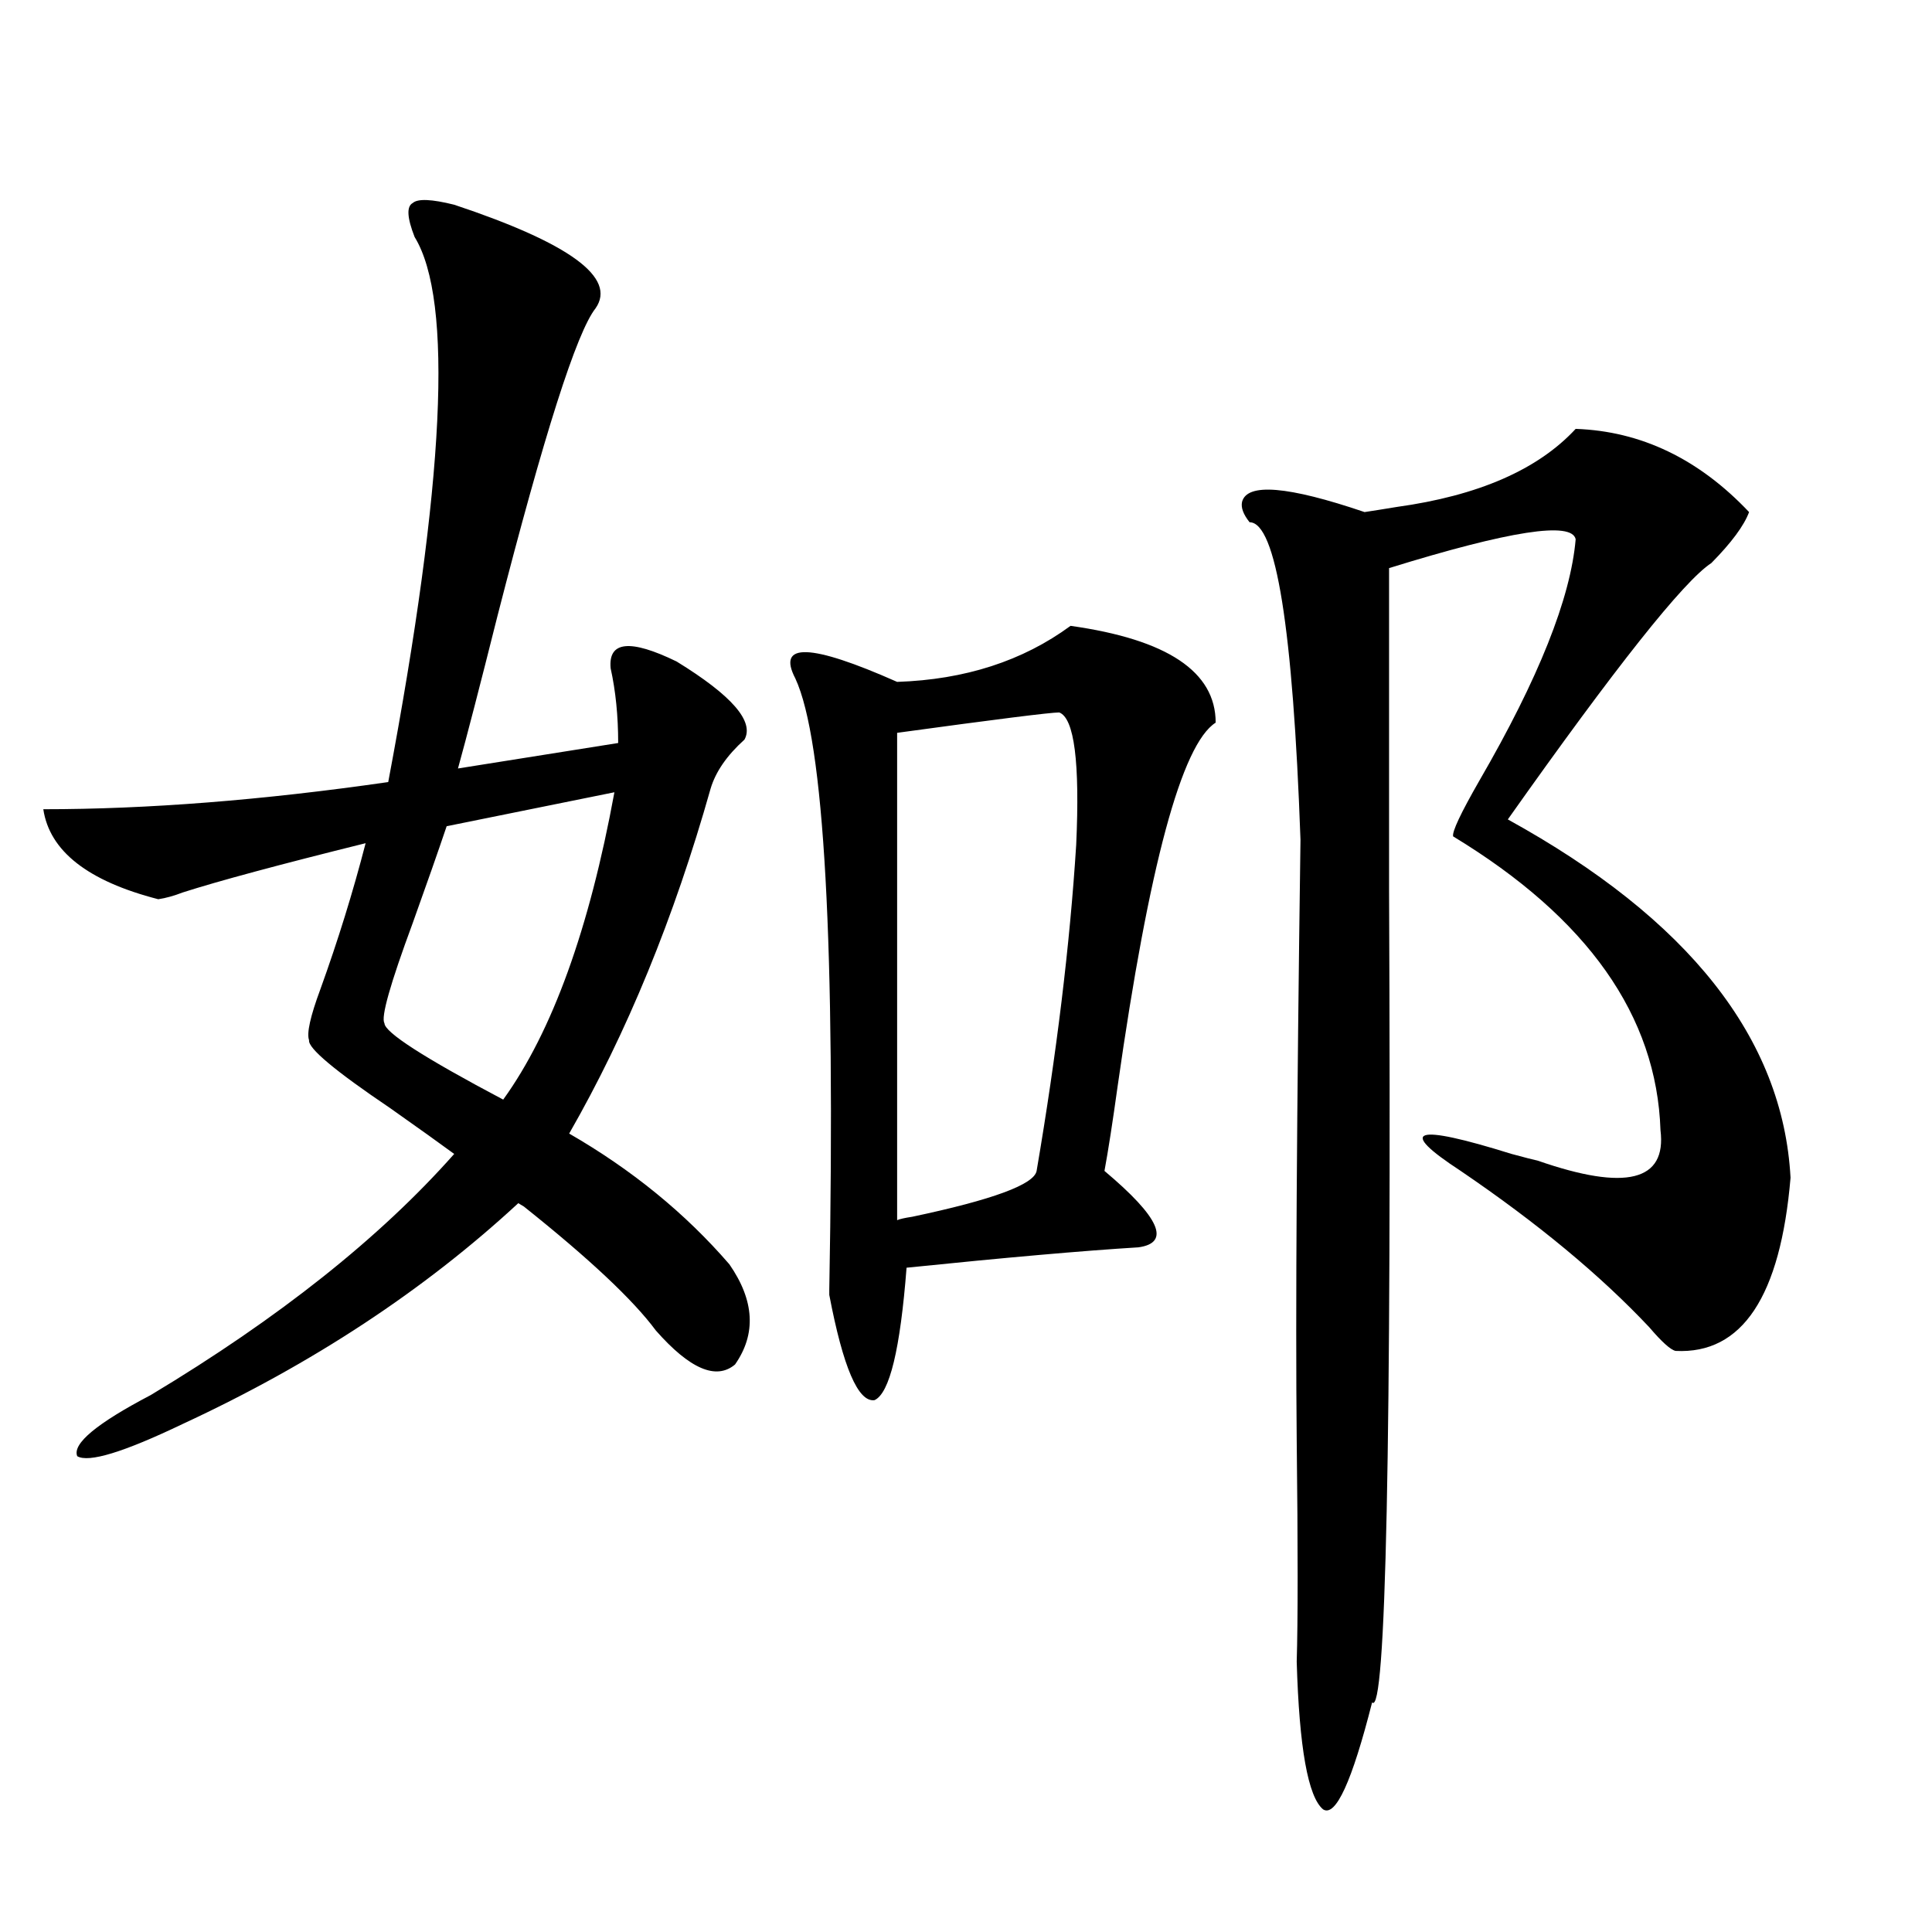 <?xml version="1.0" encoding="utf-8"?>
<!-- Generator: Adobe Illustrator 16.0.0, SVG Export Plug-In . SVG Version: 6.00 Build 0)  -->
<!DOCTYPE svg PUBLIC "-//W3C//DTD SVG 1.1//EN" "http://www.w3.org/Graphics/SVG/1.1/DTD/svg11.dtd">
<svg version="1.1" id="图层_1" xmlns="http://www.w3.org/2000/svg" xmlns:xlink="http://www.w3.org/1999/xlink" x="0px" y="0px"
	 width="1000px" height="1000px" viewBox="0 0 1000 1000" enable-background="new 0 0 1000 1000" xml:space="preserve">
<path d="M235.092,105.969c59.831,19.927,84.22,37.793,73.168,53.613c-9.756,12.305-26.676,65.341-50.73,159.082
	c-9.115,36.337-15.944,62.704-20.487,79.102l82.925-13.184c0-14.063-1.311-26.944-3.902-38.672
	c-1.311-14.063,10.076-15.229,34.146-3.516c28.612,17.578,40.319,31.063,35.121,40.43c-9.115,8.212-14.969,16.699-17.561,25.488
	c-18.871,66.797-43.261,126.274-73.169,178.418c32.515,18.759,60.151,41.309,82.925,67.676
	c13.003,18.759,13.979,36.035,2.927,51.855c-9.756,8.212-23.414,2.349-40.975-17.578c-11.707-15.82-34.48-37.202-68.291-64.16
	l-2.927-1.758c-48.779,45.126-106.674,83.208-173.654,114.258c-30.579,14.653-48.779,20.215-54.633,16.699
	c-2.607-6.44,10.076-16.987,38.048-31.641c66.34-39.839,118.686-81.437,157.069-124.805c-7.165-5.273-18.216-13.184-33.17-23.73
	c-28.627-19.336-42.606-31.05-41.95-35.156c-1.311-3.516,0.64-12.305,5.854-26.367c9.1-25.187,16.905-50.386,23.414-75.586
	c-44.877,11.138-76.431,19.638-94.632,25.488c-4.558,1.758-8.78,2.938-12.683,3.516c-36.432-9.366-56.264-24.897-59.511-46.582
	c53.977,0,113.488-4.683,178.532-14.063c29.268-155.265,33.81-249.308,13.658-282.129c-3.902-9.956-4.238-15.82-0.976-17.578
	C216.221,102.755,223.385,103.044,235.092,105.969z M318.017,410.07l-86.827,17.578c-4.558,13.485-10.412,30.185-17.561,50.098
	c-11.707,31.641-16.585,48.931-14.634,51.855c0,4.696,20.487,17.88,61.461,39.551C285.822,533.996,304.999,480.974,318.017,410.07z
	 M554.108,323.938c50.075,7.031,75.12,23.73,75.12,50.098c-17.561,11.138-34.48,73.828-50.73,188.086
	c-2.606,18.759-4.878,33.398-6.829,43.945c28.612,24.032,34.466,37.216,17.561,39.551c-28.627,1.758-68.626,5.273-119.997,10.547
	c-3.262,42.188-8.78,65.039-16.585,68.555c-8.46,1.181-16.265-16.987-23.414-54.492v-2.637
	c3.247-178.706-2.606-284.175-17.561-316.406c-9.756-18.745,7.805-18.155,52.682,1.758
	C499.476,351.774,529.384,342.106,554.108,323.938z M548.255,368.762c-4.558,0-32.529,3.516-83.9,10.547v252.246
	c1.296-0.577,3.902-1.167,7.805-1.758c41.615-8.789,63.078-16.699,64.389-23.73c10.396-60.933,17.226-117.183,20.487-168.75
	C558.986,394.552,556.06,371.7,548.255,368.762z M815.565,221.984c33.811,1.181,63.733,15.532,89.754,43.066
	c-2.606,7.031-9.115,15.82-19.512,26.367c-14.313,9.38-49.435,53.613-105.363,132.715C874.101,475.7,922.88,537.512,926.782,609.582
	c-5.213,61.523-25.045,91.406-59.511,89.648c-2.606-0.577-7.164-4.683-13.658-12.305c-25.365-26.944-57.895-53.901-97.559-80.859
	c-33.17-21.671-24.39-24.609,26.341-8.789c6.494,1.758,11.052,2.938,13.658,3.516c45.518,15.82,66.66,10.547,63.413-15.82
	c-1.951-59.175-37.728-109.863-107.314-152.051c-0.655-2.335,3.902-12.003,13.658-29.004
	c30.563-52.734,47.148-94.331,49.755-124.805c-1.951-9.366-34.146-4.395-96.583,14.941c0,41.021,0,96.68,0,166.992
	c1.296,287.704-1.631,427.726-8.78,420.117c-10.411,41.007-18.871,59.464-25.365,55.371c-7.805-6.454-12.362-31.942-13.658-76.465
	c0.641-21.094,0.641-59.175,0-114.258c-0.655-66.206,0-169.917,1.951-311.133c-3.902-109.562-12.683-164.355-26.341-164.355
	c-3.262-4.093-4.558-7.608-3.902-10.547c2.592-9.956,23.734-8.198,63.413,5.273c3.902-0.577,9.421-1.456,16.585-2.637
	C765.155,256.563,796.054,243.078,815.565,221.984z"/>
</svg>
